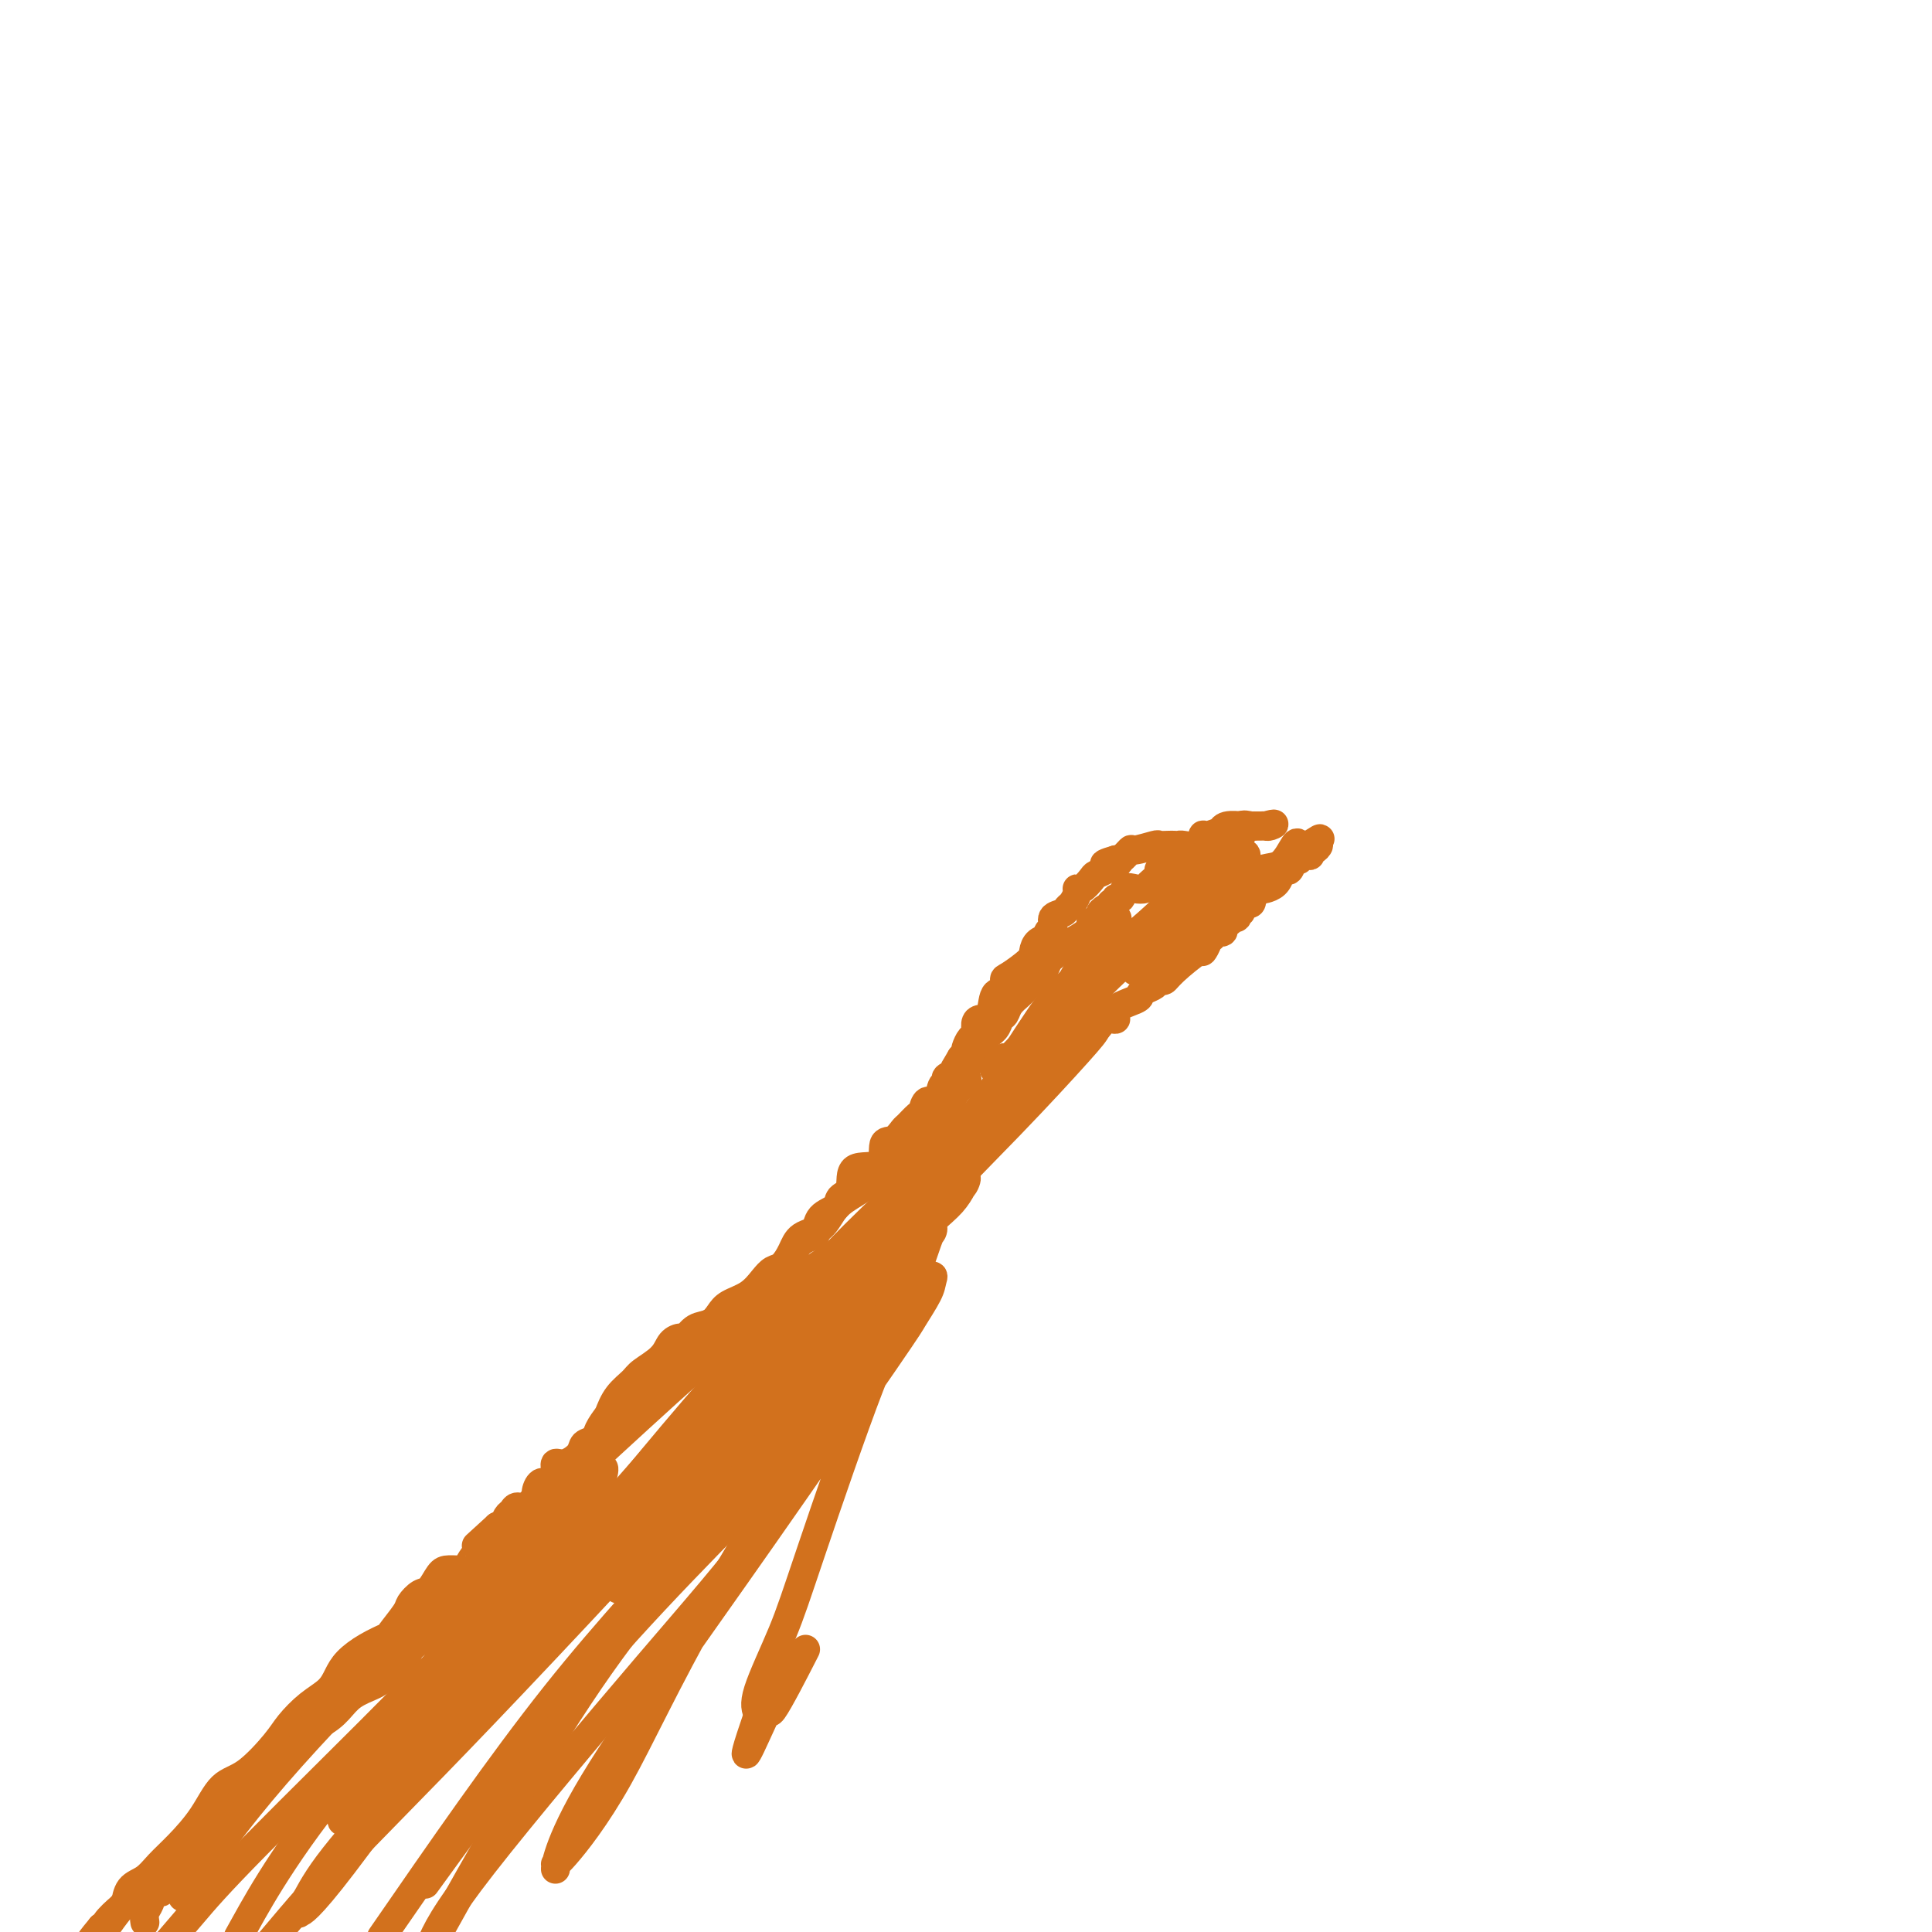 <svg viewBox='0 0 400 400' version='1.1' xmlns='http://www.w3.org/2000/svg' xmlns:xlink='http://www.w3.org/1999/xlink'><g fill='none' stroke='#D2711D' stroke-width='6' stroke-linecap='round' stroke-linejoin='round'><path d='M30,398c-0.098,-0.682 -0.197,-1.364 0,-2c0.197,-0.636 0.689,-1.225 1,-2c0.311,-0.775 0.442,-1.736 1,-2c0.558,-0.264 1.544,0.170 2,-1c0.456,-1.170 0.383,-3.944 1,-5c0.617,-1.056 1.923,-0.396 3,-1c1.077,-0.604 1.925,-2.473 3,-4c1.075,-1.527 2.376,-2.712 3,-4c0.624,-1.288 0.572,-2.680 2,-4c1.428,-1.320 4.335,-2.569 6,-4c1.665,-1.431 2.087,-3.043 3,-4c0.913,-0.957 2.315,-1.257 3,-2c0.685,-0.743 0.652,-1.929 2,-3c1.348,-1.071 4.078,-2.028 6,-3c1.922,-0.972 3.038,-1.959 4,-3c0.962,-1.041 1.772,-2.136 3,-3c1.228,-0.864 2.875,-1.495 4,-2c1.125,-0.505 1.729,-0.883 3,-2c1.271,-1.117 3.211,-2.973 4,-4c0.789,-1.027 0.428,-1.224 1,-2c0.572,-0.776 2.077,-2.132 3,-3c0.923,-0.868 1.264,-1.248 2,-2c0.736,-0.752 1.868,-1.876 3,-3'/><path d='M93,333c7.869,-6.743 4.041,-3.602 3,-3c-1.041,0.602 0.706,-1.336 2,-3c1.294,-1.664 2.135,-3.053 3,-4c0.865,-0.947 1.755,-1.451 3,-3c1.245,-1.549 2.844,-4.144 4,-6c1.156,-1.856 1.867,-2.975 3,-4c1.133,-1.025 2.687,-1.958 4,-3c1.313,-1.042 2.387,-2.194 4,-4c1.613,-1.806 3.767,-4.265 5,-6c1.233,-1.735 1.545,-2.747 2,-4c0.455,-1.253 1.052,-2.749 2,-4c0.948,-1.251 2.247,-2.259 3,-3c0.753,-0.741 0.961,-1.216 2,-2c1.039,-0.784 2.910,-1.877 4,-3c1.090,-1.123 1.398,-2.275 2,-3c0.602,-0.725 1.499,-1.023 2,-1c0.501,0.023 0.608,0.368 1,0c0.392,-0.368 1.070,-1.449 2,-2c0.930,-0.551 2.111,-0.574 3,-1c0.889,-0.426 1.484,-1.256 2,-2c0.516,-0.744 0.953,-1.402 2,-2c1.047,-0.598 2.704,-1.135 4,-2c1.296,-0.865 2.232,-2.056 3,-3c0.768,-0.944 1.367,-1.641 2,-2c0.633,-0.359 1.298,-0.382 2,-1c0.702,-0.618 1.441,-1.832 2,-3c0.559,-1.168 0.940,-2.291 2,-3c1.060,-0.709 2.800,-1.004 4,-2c1.200,-0.996 1.862,-2.691 3,-4c1.138,-1.309 2.754,-2.231 4,-3c1.246,-0.769 2.123,-1.384 3,-2'/><path d='M180,245c9.121,-8.005 5.922,-6.019 6,-6c0.078,0.019 3.432,-1.931 5,-3c1.568,-1.069 1.350,-1.259 2,-2c0.650,-0.741 2.167,-2.034 3,-3c0.833,-0.966 0.980,-1.606 1,-2c0.020,-0.394 -0.087,-0.542 0,-1c0.087,-0.458 0.370,-1.226 1,-2c0.630,-0.774 1.608,-1.553 2,-2c0.392,-0.447 0.198,-0.560 0,-1c-0.198,-0.440 -0.400,-1.206 0,-2c0.400,-0.794 1.402,-1.617 2,-2c0.598,-0.383 0.790,-0.325 1,-1c0.210,-0.675 0.436,-2.081 1,-3c0.564,-0.919 1.464,-1.349 2,-2c0.536,-0.651 0.706,-1.521 1,-2c0.294,-0.479 0.711,-0.565 1,-1c0.289,-0.435 0.448,-1.218 1,-2c0.552,-0.782 1.496,-1.561 2,-2c0.504,-0.439 0.569,-0.537 1,-1c0.431,-0.463 1.229,-1.290 2,-2c0.771,-0.710 1.516,-1.305 2,-2c0.484,-0.695 0.708,-1.492 1,-2c0.292,-0.508 0.654,-0.727 1,-1c0.346,-0.273 0.677,-0.600 1,-1c0.323,-0.400 0.637,-0.871 1,-1c0.363,-0.129 0.775,0.085 1,0c0.225,-0.085 0.262,-0.470 1,-1c0.738,-0.530 2.177,-1.204 3,-2c0.823,-0.796 1.029,-1.714 1,-2c-0.029,-0.286 -0.294,0.061 0,0c0.294,-0.061 1.147,-0.531 2,-1'/><path d='M228,190c2.587,-2.636 0.554,-1.227 0,-1c-0.554,0.227 0.373,-0.728 1,-1c0.627,-0.272 0.956,0.139 1,0c0.044,-0.139 -0.196,-0.829 0,-1c0.196,-0.171 0.829,0.178 1,0c0.171,-0.178 -0.119,-0.884 0,-1c0.119,-0.116 0.646,0.359 1,0c0.354,-0.359 0.534,-1.553 1,-2c0.466,-0.447 1.220,-0.149 2,0c0.780,0.149 1.588,0.147 2,0c0.412,-0.147 0.427,-0.438 1,-1c0.573,-0.562 1.703,-1.393 2,-2c0.297,-0.607 -0.239,-0.989 0,-1c0.239,-0.011 1.251,0.348 2,0c0.749,-0.348 1.233,-1.404 2,-2c0.767,-0.596 1.815,-0.733 2,-1c0.185,-0.267 -0.494,-0.664 0,-1c0.494,-0.336 2.160,-0.612 3,-1c0.840,-0.388 0.855,-0.888 1,-1c0.145,-0.112 0.420,0.166 1,0c0.580,-0.166 1.466,-0.774 2,-1c0.534,-0.226 0.716,-0.068 1,0c0.284,0.068 0.671,0.046 1,0c0.329,-0.046 0.600,-0.118 1,0c0.400,0.118 0.928,0.424 1,0c0.072,-0.424 -0.313,-1.578 0,-2c0.313,-0.422 1.324,-0.113 2,0c0.676,0.113 1.016,0.030 1,0c-0.016,-0.030 -0.389,-0.008 0,0c0.389,0.008 1.540,0.002 2,0c0.460,-0.002 0.230,-0.001 0,0'/><path d='M262,171c2.752,-0.774 1.633,-0.207 1,0c-0.633,0.207 -0.780,0.056 -1,0c-0.220,-0.056 -0.514,-0.016 -1,0c-0.486,0.016 -1.164,0.008 -2,0c-0.836,-0.008 -1.829,-0.017 -2,0c-0.171,0.017 0.480,0.062 0,0c-0.480,-0.062 -2.090,-0.229 -3,0c-0.910,0.229 -1.120,0.853 -1,1c0.120,0.147 0.572,-0.185 0,0c-0.572,0.185 -2.166,0.887 -3,1c-0.834,0.113 -0.906,-0.362 -1,0c-0.094,0.362 -0.209,1.561 -1,2c-0.791,0.439 -2.258,0.118 -3,0c-0.742,-0.118 -0.759,-0.033 -1,0c-0.241,0.033 -0.706,0.013 -1,0c-0.294,-0.013 -0.417,-0.020 -1,0c-0.583,0.020 -1.627,0.065 -2,0c-0.373,-0.065 -0.075,-0.241 -1,0c-0.925,0.241 -3.073,0.900 -4,1c-0.927,0.100 -0.634,-0.358 -1,0c-0.366,0.358 -1.390,1.531 -2,2c-0.610,0.469 -0.805,0.235 -1,0'/><path d='M231,178c-4.743,1.322 -1.101,1.126 0,1c1.101,-0.126 -0.338,-0.184 -1,0c-0.662,0.184 -0.545,0.609 -1,1c-0.455,0.391 -1.480,0.748 -2,1c-0.520,0.252 -0.535,0.400 -1,1c-0.465,0.600 -1.382,1.652 -2,2c-0.618,0.348 -0.938,-0.009 -1,0c-0.062,0.009 0.133,0.383 0,1c-0.133,0.617 -0.595,1.479 -1,2c-0.405,0.521 -0.754,0.703 -1,1c-0.246,0.297 -0.390,0.710 -1,1c-0.610,0.290 -1.687,0.458 -2,1c-0.313,0.542 0.137,1.458 0,2c-0.137,0.542 -0.860,0.710 -1,1c-0.140,0.290 0.302,0.701 0,1c-0.302,0.299 -1.349,0.484 -2,1c-0.651,0.516 -0.904,1.361 -1,2c-0.096,0.639 -0.033,1.071 -1,2c-0.967,0.929 -2.965,2.354 -4,3c-1.035,0.646 -1.107,0.512 -1,1c0.107,0.488 0.393,1.597 0,2c-0.393,0.403 -1.463,0.101 -2,1c-0.537,0.899 -0.539,2.999 -1,4c-0.461,1.001 -1.381,0.902 -2,1c-0.619,0.098 -0.937,0.393 -1,1c-0.063,0.607 0.127,1.525 0,2c-0.127,0.475 -0.573,0.506 -1,1c-0.427,0.494 -0.836,1.452 -1,2c-0.164,0.548 -0.083,0.686 0,1c0.083,0.314 0.166,0.804 0,1c-0.166,0.196 -0.583,0.098 -1,0'/><path d='M199,219c-1.807,3.034 -1.325,2.120 -1,2c0.325,-0.120 0.491,0.554 0,1c-0.491,0.446 -1.641,0.664 -2,1c-0.359,0.336 0.072,0.791 0,1c-0.072,0.209 -0.648,0.173 -1,1c-0.352,0.827 -0.479,2.516 -1,3c-0.521,0.484 -1.434,-0.236 -2,0c-0.566,0.236 -0.784,1.430 -1,2c-0.216,0.570 -0.430,0.517 -1,1c-0.570,0.483 -1.497,1.504 -2,2c-0.503,0.496 -0.584,0.469 -1,1c-0.416,0.531 -1.167,1.620 -2,2c-0.833,0.380 -1.747,0.051 -2,1c-0.253,0.949 0.156,3.175 -1,4c-1.156,0.825 -3.875,0.250 -5,1c-1.125,0.750 -0.655,2.824 -1,4c-0.345,1.176 -1.505,1.452 -2,2c-0.495,0.548 -0.325,1.366 -1,2c-0.675,0.634 -2.194,1.084 -3,2c-0.806,0.916 -0.897,2.299 -1,3c-0.103,0.701 -0.216,0.722 -1,1c-0.784,0.278 -2.239,0.814 -3,2c-0.761,1.186 -0.827,3.024 -1,4c-0.173,0.976 -0.453,1.091 -1,1c-0.547,-0.091 -1.360,-0.389 -2,0c-0.640,0.389 -1.106,1.466 -1,2c0.106,0.534 0.782,0.527 0,1c-0.782,0.473 -3.024,1.426 -4,2c-0.976,0.574 -0.686,0.770 -1,1c-0.314,0.230 -1.233,0.494 -2,1c-0.767,0.506 -1.384,1.253 -2,2'/><path d='M151,272c-2.881,1.974 -3.583,1.907 -4,2c-0.417,0.093 -0.548,0.344 -1,1c-0.452,0.656 -1.225,1.715 -2,2c-0.775,0.285 -1.551,-0.204 -2,0c-0.449,0.204 -0.571,1.100 -1,2c-0.429,0.900 -1.166,1.802 -2,2c-0.834,0.198 -1.767,-0.309 -2,0c-0.233,0.309 0.233,1.435 0,2c-0.233,0.565 -1.165,0.571 -2,1c-0.835,0.429 -1.574,1.283 -2,2c-0.426,0.717 -0.538,1.298 -1,2c-0.462,0.702 -1.274,1.526 -2,2c-0.726,0.474 -1.364,0.599 -2,1c-0.636,0.401 -1.268,1.080 -2,2c-0.732,0.920 -1.564,2.083 -2,3c-0.436,0.917 -0.474,1.589 -1,2c-0.526,0.411 -1.538,0.560 -2,1c-0.462,0.440 -0.375,1.169 -1,2c-0.625,0.831 -1.964,1.762 -3,2c-1.036,0.238 -1.770,-0.216 -2,0c-0.230,0.216 0.045,1.103 0,2c-0.045,0.897 -0.410,1.803 -1,2c-0.590,0.197 -1.405,-0.316 -2,0c-0.595,0.316 -0.972,1.461 -1,2c-0.028,0.539 0.291,0.472 0,1c-0.291,0.528 -1.191,1.652 -2,2c-0.809,0.348 -1.526,-0.078 -2,0c-0.474,0.078 -0.704,0.660 -1,1c-0.296,0.340 -0.657,0.438 -1,1c-0.343,0.562 -0.670,1.589 -1,2c-0.330,0.411 -0.665,0.205 -1,0'/><path d='M103,316c-7.788,7.122 -3.259,2.927 -2,2c1.259,-0.927 -0.751,1.413 -2,3c-1.249,1.587 -1.738,2.422 -2,3c-0.262,0.578 -0.296,0.899 -1,1c-0.704,0.101 -2.077,-0.019 -3,0c-0.923,0.019 -1.397,0.177 -2,1c-0.603,0.823 -1.336,2.312 -2,3c-0.664,0.688 -1.261,0.575 -2,1c-0.739,0.425 -1.621,1.387 -2,2c-0.379,0.613 -0.255,0.877 -1,2c-0.745,1.123 -2.360,3.105 -3,4c-0.640,0.895 -0.305,0.704 -1,1c-0.695,0.296 -2.418,1.078 -4,2c-1.582,0.922 -3.022,1.983 -4,3c-0.978,1.017 -1.494,1.991 -2,3c-0.506,1.009 -1.001,2.053 -2,3c-0.999,0.947 -2.500,1.798 -4,3c-1.500,1.202 -2.997,2.756 -4,4c-1.003,1.244 -1.510,2.177 -3,4c-1.490,1.823 -3.963,4.536 -6,6c-2.037,1.464 -3.636,1.681 -5,3c-1.364,1.319 -2.491,3.741 -4,6c-1.509,2.259 -3.399,4.353 -5,6c-1.601,1.647 -2.913,2.845 -4,4c-1.087,1.155 -1.949,2.267 -3,3c-1.051,0.733 -2.291,1.086 -3,2c-0.709,0.914 -0.886,2.389 -1,3c-0.114,0.611 -0.165,0.360 -1,1c-0.835,0.640 -2.456,2.172 -3,3c-0.544,0.828 -0.013,0.951 0,1c0.013,0.049 -0.494,0.025 -1,0'/><path d='M21,399c-4.167,5.000 -2.083,3.000 0,1'/><path d='M22,399c-0.251,0.358 -0.502,0.715 0,0c0.502,-0.715 1.758,-2.504 3,-4c1.242,-1.496 2.471,-2.701 4,-4c1.529,-1.299 3.359,-2.693 6,-5c2.641,-2.307 6.092,-5.528 9,-8c2.908,-2.472 5.273,-4.197 8,-7c2.727,-2.803 5.815,-6.685 9,-10c3.185,-3.315 6.467,-6.062 9,-8c2.533,-1.938 4.319,-3.067 8,-6c3.681,-2.933 9.259,-7.671 13,-11c3.741,-3.329 5.645,-5.249 8,-7c2.355,-1.751 5.159,-3.332 7,-5c1.841,-1.668 2.718,-3.423 5,-6c2.282,-2.577 5.970,-5.975 8,-8c2.030,-2.025 2.401,-2.678 3,-3c0.599,-0.322 1.427,-0.313 2,-1c0.573,-0.687 0.890,-2.071 1,-2c0.110,0.071 0.011,1.596 -1,3c-1.011,1.404 -2.935,2.686 -4,4c-1.065,1.314 -1.270,2.660 -4,6c-2.730,3.340 -7.986,8.674 -13,14c-5.014,5.326 -9.787,10.644 -19,20c-9.213,9.356 -22.865,22.750 -31,31c-8.135,8.250 -10.753,11.357 -13,14c-2.247,2.643 -4.124,4.821 -6,7'/><path d='M39,391c-1.044,1.540 -2.087,3.079 0,0c2.087,-3.079 7.305,-10.778 15,-20c7.695,-9.222 17.868,-19.967 29,-31c11.132,-11.033 23.223,-22.354 38,-36c14.777,-13.646 32.241,-29.616 43,-38c10.759,-8.384 14.812,-9.182 18,-11c3.188,-1.818 5.509,-4.657 7,-6c1.491,-1.343 2.152,-1.192 0,1c-2.152,2.192 -7.118,6.423 -12,11c-4.882,4.577 -9.681,9.498 -16,16c-6.319,6.502 -14.160,14.583 -22,23c-7.840,8.417 -15.680,17.170 -26,28c-10.320,10.830 -23.121,23.736 -30,31c-6.879,7.264 -7.838,8.884 -9,11c-1.162,2.116 -2.527,4.726 -3,6c-0.473,1.274 -0.053,1.212 0,1c0.053,-0.212 -0.260,-0.573 0,-1c0.260,-0.427 1.095,-0.918 3,-4c1.905,-3.082 4.881,-8.755 11,-16c6.119,-7.245 15.381,-16.063 24,-25c8.619,-8.937 16.595,-17.992 28,-31c11.405,-13.008 26.237,-29.970 35,-39c8.763,-9.030 11.455,-10.127 14,-12c2.545,-1.873 4.943,-4.521 6,-6c1.057,-1.479 0.772,-1.788 1,-2c0.228,-0.212 0.967,-0.328 0,1c-0.967,1.328 -3.640,4.099 -8,8c-4.360,3.901 -10.406,8.932 -17,16c-6.594,7.068 -13.737,16.172 -22,26c-8.263,9.828 -17.647,20.379 -27,31c-9.353,10.621 -18.677,21.310 -28,32'/><path d='M91,355c-17.217,19.298 -9.758,11.544 -7,9c2.758,-2.544 0.816,0.124 0,1c-0.816,0.876 -0.506,-0.039 0,-1c0.506,-0.961 1.206,-1.967 4,-5c2.794,-3.033 7.681,-8.094 15,-17c7.319,-8.906 17.071,-21.659 28,-35c10.929,-13.341 23.035,-27.272 34,-39c10.965,-11.728 20.790,-21.254 32,-31c11.210,-9.746 23.807,-19.712 29,-24c5.193,-4.288 2.983,-2.898 2,-2c-0.983,0.898 -0.739,1.303 -1,2c-0.261,0.697 -1.027,1.687 -4,5c-2.973,3.313 -8.151,8.951 -14,15c-5.849,6.049 -12.367,12.511 -20,21c-7.633,8.489 -16.380,19.007 -25,30c-8.620,10.993 -17.112,22.462 -23,30c-5.888,7.538 -9.172,11.145 -11,13c-1.828,1.855 -2.199,1.957 -2,2c0.199,0.043 0.968,0.025 2,-1c1.032,-1.025 2.327,-3.058 3,-4c0.673,-0.942 0.723,-0.793 4,-5c3.277,-4.207 9.779,-12.770 14,-18c4.221,-5.230 6.161,-7.127 8,-10c1.839,-2.873 3.577,-6.722 5,-9c1.423,-2.278 2.530,-2.983 3,-4c0.470,-1.017 0.303,-2.344 2,-5c1.697,-2.656 5.259,-6.640 8,-10c2.741,-3.360 4.663,-6.097 7,-9c2.337,-2.903 5.091,-5.974 7,-8c1.909,-2.026 2.974,-3.007 5,-5c2.026,-1.993 5.013,-4.996 8,-8'/><path d='M204,233c3.923,-4.364 3.730,-4.772 4,-5c0.270,-0.228 1.004,-0.274 2,-1c0.996,-0.726 2.255,-2.131 3,-3c0.745,-0.869 0.976,-1.203 2,-2c1.024,-0.797 2.842,-2.059 4,-3c1.158,-0.941 1.654,-1.563 2,-2c0.346,-0.437 0.540,-0.689 1,-1c0.460,-0.311 1.186,-0.680 2,-1c0.814,-0.320 1.715,-0.592 2,-1c0.285,-0.408 -0.047,-0.952 0,-1c0.047,-0.048 0.472,0.401 1,0c0.528,-0.401 1.160,-1.651 2,-2c0.840,-0.349 1.887,0.205 2,0c0.113,-0.205 -0.709,-1.168 0,-2c0.709,-0.832 2.949,-1.533 4,-2c1.051,-0.467 0.911,-0.698 1,-1c0.089,-0.302 0.405,-0.673 1,-1c0.595,-0.327 1.470,-0.611 2,-1c0.530,-0.389 0.715,-0.883 1,-1c0.285,-0.117 0.669,0.144 1,0c0.331,-0.144 0.609,-0.694 2,-2c1.391,-1.306 3.894,-3.368 5,-4c1.106,-0.632 0.816,0.166 1,0c0.184,-0.166 0.841,-1.298 1,-2c0.159,-0.702 -0.181,-0.975 0,-1c0.181,-0.025 0.884,0.200 1,0c0.116,-0.200 -0.353,-0.823 0,-1c0.353,-0.177 1.530,0.092 2,0c0.470,-0.092 0.235,-0.546 0,-1'/><path d='M253,192c7.599,-6.277 2.097,-1.471 0,0c-2.097,1.471 -0.787,-0.394 0,-1c0.787,-0.606 1.052,0.045 1,0c-0.052,-0.045 -0.423,-0.787 0,-1c0.423,-0.213 1.638,0.103 2,0c0.362,-0.103 -0.128,-0.624 0,-1c0.128,-0.376 0.876,-0.608 1,-1c0.124,-0.392 -0.374,-0.946 0,-1c0.374,-0.054 1.620,0.392 2,0c0.380,-0.392 -0.106,-1.621 0,-2c0.106,-0.379 0.806,0.093 1,0c0.194,-0.093 -0.116,-0.749 0,-1c0.116,-0.251 0.657,-0.095 1,0c0.343,0.095 0.487,0.130 1,0c0.513,-0.130 1.394,-0.425 2,-1c0.606,-0.575 0.935,-1.430 1,-2c0.065,-0.570 -0.136,-0.856 0,-1c0.136,-0.144 0.609,-0.147 1,0c0.391,0.147 0.701,0.446 1,0c0.299,-0.446 0.588,-1.635 1,-2c0.412,-0.365 0.947,0.094 1,0c0.053,-0.094 -0.375,-0.742 0,-1c0.375,-0.258 1.555,-0.125 2,0c0.445,0.125 0.155,0.244 0,0c-0.155,-0.244 -0.176,-0.849 0,-1c0.176,-0.151 0.547,0.152 1,0c0.453,-0.152 0.986,-0.758 1,-1c0.014,-0.242 -0.493,-0.121 -1,0'/><path d='M272,175c2.827,-2.647 0.393,-0.765 -1,0c-1.393,0.765 -1.747,0.413 -2,0c-0.253,-0.413 -0.404,-0.887 -1,0c-0.596,0.887 -1.635,3.136 -3,4c-1.365,0.864 -3.055,0.345 -6,2c-2.945,1.655 -7.146,5.484 -10,8c-2.854,2.516 -4.362,3.717 -6,5c-1.638,1.283 -3.407,2.647 -5,4c-1.593,1.353 -3.011,2.696 -3,3c0.011,0.304 1.450,-0.432 2,-1c0.550,-0.568 0.210,-0.970 1,-2c0.790,-1.030 2.709,-2.689 4,-4c1.291,-1.311 1.954,-2.273 3,-3c1.046,-0.727 2.475,-1.218 3,-2c0.525,-0.782 0.145,-1.855 1,-3c0.855,-1.145 2.944,-2.361 4,-3c1.056,-0.639 1.079,-0.699 1,-1c-0.079,-0.301 -0.260,-0.842 0,-1c0.260,-0.158 0.959,0.067 1,0c0.041,-0.067 -0.578,-0.427 -1,0c-0.422,0.427 -0.648,1.640 -1,2c-0.352,0.360 -0.829,-0.134 -3,1c-2.171,1.134 -6.035,3.898 -9,6c-2.965,2.102 -5.029,3.544 -10,8c-4.971,4.456 -12.848,11.926 -17,16c-4.152,4.074 -4.579,4.751 -5,5c-0.421,0.249 -0.834,0.071 -1,0c-0.166,-0.071 -0.083,-0.036 0,0'/><path d='M208,219c-4.927,4.653 -0.744,1.787 4,-2c4.744,-3.787 10.048,-8.495 14,-12c3.952,-3.505 6.552,-5.808 9,-8c2.448,-2.192 4.743,-4.274 8,-7c3.257,-2.726 7.475,-6.098 10,-8c2.525,-1.902 3.358,-2.336 4,-3c0.642,-0.664 1.092,-1.560 1,-2c-0.092,-0.440 -0.725,-0.423 -1,0c-0.275,0.423 -0.191,1.254 -1,2c-0.809,0.746 -2.510,1.407 -4,2c-1.490,0.593 -2.768,1.118 -6,4c-3.232,2.882 -8.420,8.121 -12,12c-3.580,3.879 -5.554,6.396 -8,9c-2.446,2.604 -5.363,5.293 -7,7c-1.637,1.707 -1.992,2.431 -2,3c-0.008,0.569 0.331,0.984 2,-1c1.669,-1.984 4.667,-6.368 8,-10c3.333,-3.632 7.002,-6.513 11,-11c3.998,-4.487 8.324,-10.579 11,-14c2.676,-3.421 3.700,-4.172 4,-5c0.300,-0.828 -0.126,-1.734 0,-2c0.126,-0.266 0.805,0.108 1,0c0.195,-0.108 -0.092,-0.699 -1,0c-0.908,0.699 -2.437,2.688 -4,5c-1.563,2.312 -3.161,4.946 -6,8c-2.839,3.054 -6.920,6.527 -11,10'/><path d='M232,196c-6.644,6.910 -12.754,13.685 -17,19c-4.246,5.315 -6.629,9.171 -9,12c-2.371,2.829 -4.728,4.630 -5,5c-0.272,0.370 1.543,-0.692 3,-2c1.457,-1.308 2.555,-2.860 3,-4c0.445,-1.140 0.236,-1.866 2,-4c1.764,-2.134 5.500,-5.675 8,-9c2.500,-3.325 3.765,-6.432 6,-10c2.235,-3.568 5.440,-7.597 7,-10c1.560,-2.403 1.474,-3.182 1,-3c-0.474,0.182 -1.337,1.324 -2,2c-0.663,0.676 -1.124,0.888 -3,4c-1.876,3.112 -5.165,9.126 -9,15c-3.835,5.874 -8.216,11.607 -13,18c-4.784,6.393 -9.970,13.446 -14,19c-4.030,5.554 -6.904,9.611 -9,13c-2.096,3.389 -3.415,6.111 -4,7c-0.585,0.889 -0.435,-0.057 0,-1c0.435,-0.943 1.154,-1.885 3,-4c1.846,-2.115 4.820,-5.402 10,-12c5.180,-6.598 12.568,-16.506 17,-23c4.432,-6.494 5.910,-9.573 8,-13c2.090,-3.427 4.792,-7.203 6,-9c1.208,-1.797 0.923,-1.614 1,-2c0.077,-0.386 0.515,-1.341 0,-1c-0.515,0.341 -1.985,1.976 -3,3c-1.015,1.024 -1.576,1.435 -4,5c-2.424,3.565 -6.712,10.282 -11,17'/><path d='M204,228c-7.335,9.461 -16.671,20.614 -22,28c-5.329,7.386 -6.650,11.006 -9,16c-2.350,4.994 -5.727,11.361 -8,16c-2.273,4.639 -3.441,7.550 -4,10c-0.559,2.450 -0.507,4.438 -1,6c-0.493,1.562 -1.530,2.697 -2,3c-0.470,0.303 -0.373,-0.227 0,-1c0.373,-0.773 1.023,-1.790 2,-3c0.977,-1.210 2.280,-2.614 4,-6c1.720,-3.386 3.858,-8.753 8,-16c4.142,-7.247 10.290,-16.375 15,-22c4.710,-5.625 7.982,-7.747 10,-10c2.018,-2.253 2.781,-4.637 3,-5c0.219,-0.363 -0.107,1.294 -1,2c-0.893,0.706 -2.355,0.460 -6,4c-3.645,3.540 -9.474,10.866 -15,18c-5.526,7.134 -10.749,14.077 -25,30c-14.251,15.923 -37.529,40.825 -53,57c-15.471,16.175 -23.135,23.621 -30,31c-6.865,7.379 -12.933,14.689 -19,22'/><path d='M51,398c-1.421,2.559 -2.842,5.117 0,0c2.842,-5.117 9.946,-17.911 24,-34c14.054,-16.089 35.059,-35.474 50,-49c14.941,-13.526 23.818,-21.194 30,-27c6.182,-5.806 9.667,-9.750 13,-13c3.333,-3.250 6.512,-5.805 8,-7c1.488,-1.195 1.284,-1.029 1,-1c-0.284,0.029 -0.649,-0.078 -1,0c-0.351,0.078 -0.688,0.340 -2,2c-1.312,1.660 -3.600,4.717 -11,12c-7.400,7.283 -19.912,18.793 -31,30c-11.088,11.207 -20.751,22.112 -29,32c-8.249,9.888 -15.086,18.758 -21,26c-5.914,7.242 -10.907,12.855 -14,17c-3.093,4.145 -4.285,6.822 -5,8c-0.715,1.178 -0.953,0.858 -1,1c-0.047,0.142 0.096,0.747 0,1c-0.096,0.253 -0.433,0.153 0,0c0.433,-0.153 1.634,-0.359 9,-10c7.366,-9.641 20.897,-28.717 33,-43c12.103,-14.283 22.777,-23.772 33,-34c10.223,-10.228 19.994,-21.195 27,-28c7.006,-6.805 11.247,-9.448 14,-11c2.753,-1.552 4.017,-2.014 4,-2c-0.017,0.014 -1.314,0.505 -3,2c-1.686,1.495 -3.761,3.995 -5,6c-1.239,2.005 -1.641,3.517 -6,10c-4.359,6.483 -12.673,17.938 -22,29c-9.327,11.062 -19.665,21.732 -31,36c-11.335,14.268 -23.668,32.134 -36,50'/><path d='M91,386c-2.579,3.553 -5.158,7.106 0,0c5.158,-7.106 18.054,-24.873 33,-42c14.946,-17.127 31.942,-33.616 41,-43c9.058,-9.384 10.179,-11.665 12,-14c1.821,-2.335 4.343,-4.724 5,-5c0.657,-0.276 -0.550,1.560 -1,2c-0.450,0.440 -0.143,-0.515 -4,5c-3.857,5.515 -11.879,17.499 -19,27c-7.121,9.501 -13.340,16.520 -24,29c-10.660,12.480 -25.760,30.423 -34,41c-8.240,10.577 -9.620,13.789 -11,17'/><path d='M92,398c-2.612,4.693 -5.225,9.385 0,0c5.225,-9.385 18.286,-32.849 30,-50c11.714,-17.151 22.080,-27.990 31,-38c8.920,-10.010 16.393,-19.190 23,-27c6.607,-7.810 12.347,-14.251 15,-17c2.653,-2.749 2.219,-1.807 2,-1c-0.219,0.807 -0.223,1.479 -1,3c-0.777,1.521 -2.327,3.892 -3,5c-0.673,1.108 -0.467,0.953 -6,9c-5.533,8.047 -16.803,24.294 -25,36c-8.197,11.706 -13.321,18.869 -19,27c-5.679,8.131 -11.915,17.228 -16,24c-4.085,6.772 -6.021,11.217 -7,14c-0.979,2.783 -1.001,3.902 -1,4c0.001,0.098 0.026,-0.825 0,-1c-0.026,-0.175 -0.103,0.400 2,-2c2.103,-2.400 6.387,-7.773 11,-16c4.613,-8.227 9.555,-19.307 19,-36c9.445,-16.693 23.392,-39.000 31,-51c7.608,-12.000 8.876,-13.694 10,-16c1.124,-2.306 2.105,-5.225 3,-7c0.895,-1.775 1.703,-2.406 2,-3c0.297,-0.594 0.082,-1.149 0,-1c-0.082,0.149 -0.031,1.004 0,1c0.031,-0.004 0.040,-0.868 -1,2c-1.040,2.868 -3.131,9.467 -5,14c-1.869,4.533 -3.517,6.999 -7,16c-3.483,9.001 -8.799,24.536 -12,34c-3.201,9.464 -4.285,12.856 -6,17c-1.715,4.144 -4.061,9.041 -5,12c-0.939,2.959 -0.469,3.979 0,5'/><path d='M157,355c-5.368,15.643 -0.789,4.750 1,1c1.789,-3.750 0.789,-0.356 2,-2c1.211,-1.644 4.632,-8.327 6,-11c1.368,-2.673 0.684,-1.337 0,0'/></g>
</svg>
